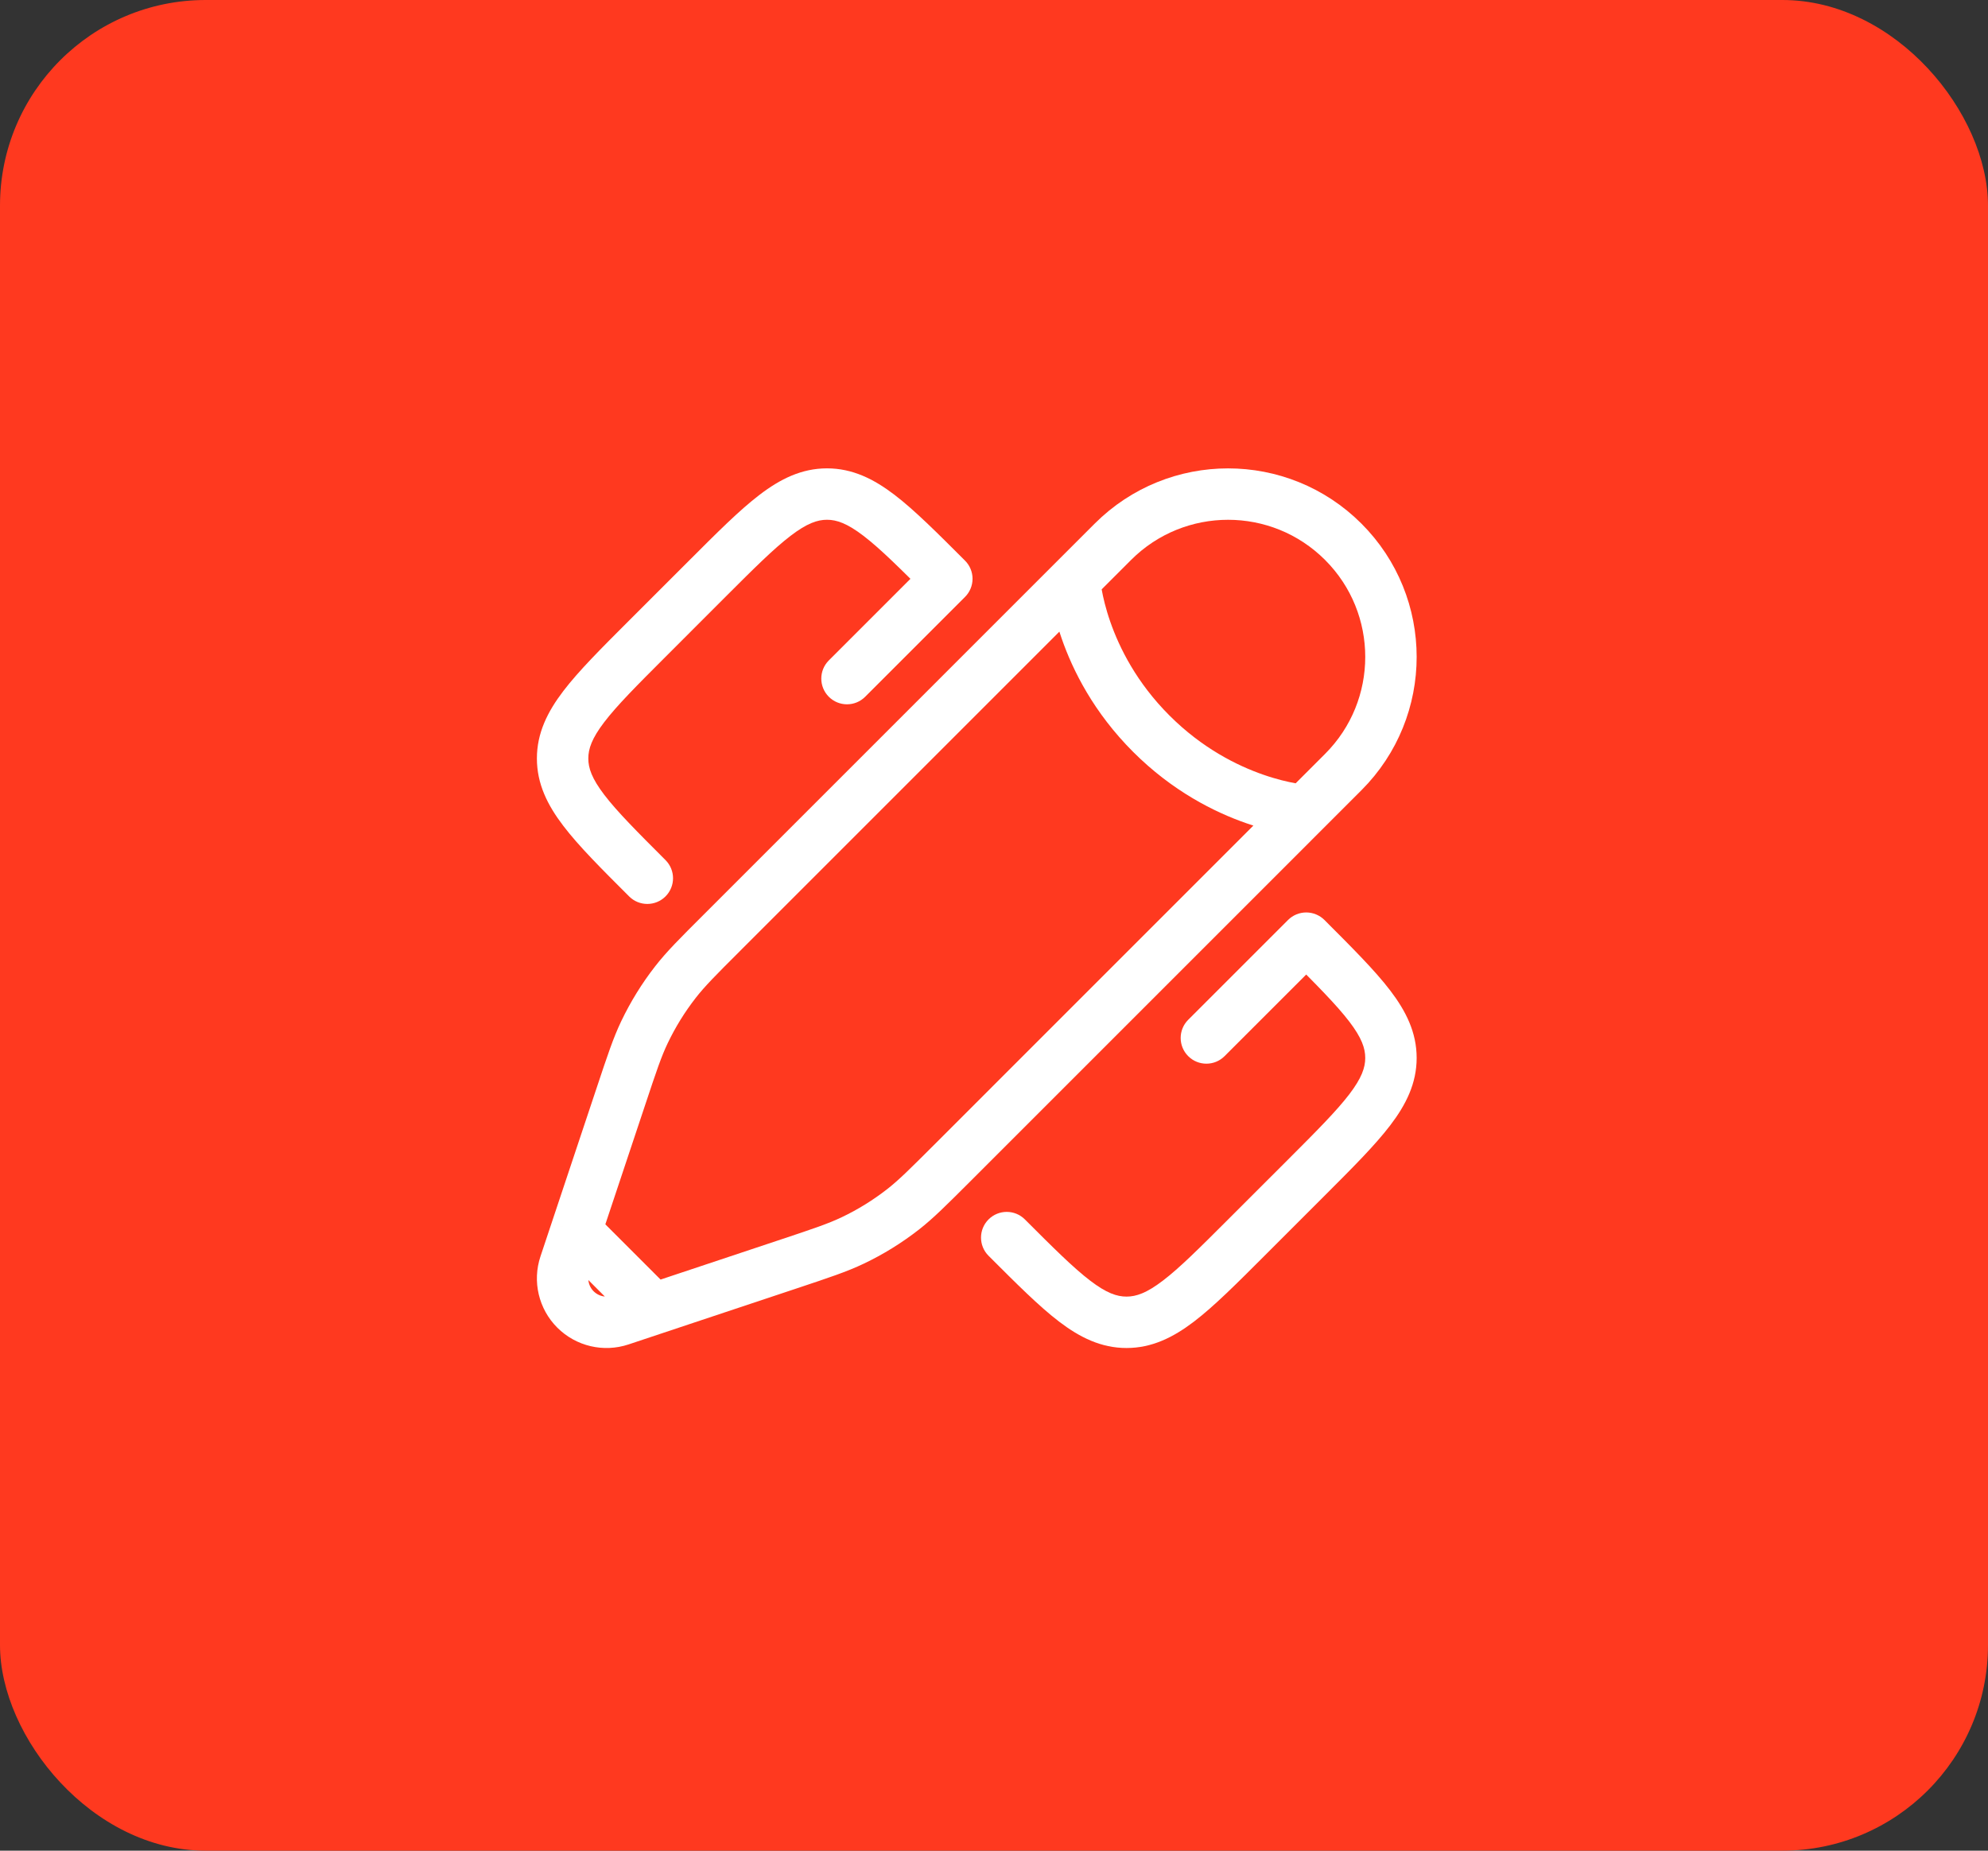 <svg width="58" height="54" viewBox="0 0 58 54" fill="none" xmlns="http://www.w3.org/2000/svg">
<rect x="0" y="0" width="58" height="54" fill="#333333" stroke="none"/>
<rect width="58" height="54" rx="6" fill="#FF391F"/>
<rect x="14" y="12" width="29" height="29" rx="5" fill="#FF391F"/>
<path d="M29.901 35.581C29.609 35.288 29.134 35.288 28.841 35.581C28.548 35.874 28.548 36.349 28.841 36.642L29.371 36.112L29.901 35.581ZM36.362 36.112L36.892 36.642L36.362 36.112ZM18.886 18.636L19.416 19.166L19.416 19.166L18.886 18.636ZM18.355 26.156C18.648 26.449 19.123 26.449 19.416 26.156C19.709 25.863 19.709 25.389 19.416 25.096L18.886 25.626L18.355 26.156ZM27.624 16.888L28.154 17.418C28.295 17.278 28.374 17.087 28.374 16.888C28.374 16.689 28.295 16.498 28.154 16.358L27.624 16.888ZM20.633 16.888L20.103 16.358L20.103 16.358L20.633 16.888ZM38.109 27.374L38.64 26.843C38.499 26.703 38.308 26.624 38.109 26.624C37.91 26.624 37.72 26.703 37.579 26.843L38.109 27.374ZM38.109 34.364L37.579 33.834L38.109 34.364ZM24.181 19.27C23.888 19.563 23.888 20.038 24.181 20.331C24.474 20.624 24.948 20.624 25.241 20.331L24.711 19.801L24.181 19.27ZM34.666 29.756C34.373 30.049 34.373 30.524 34.666 30.817C34.959 31.11 35.434 31.11 35.727 30.817L35.197 30.286L34.666 29.756ZM20.633 16.888L20.103 16.358L18.355 18.105L18.886 18.636L19.416 19.166L21.163 17.418L20.633 16.888ZM36.362 36.112L36.892 36.642L38.64 34.894L38.109 34.364L37.579 33.834L35.831 35.581L36.362 36.112ZM29.371 36.112L28.841 36.642C29.65 37.451 30.309 38.112 30.898 38.562C31.504 39.024 32.125 39.333 32.866 39.333V38.583V37.833C32.584 37.833 32.281 37.73 31.808 37.369C31.317 36.995 30.74 36.42 29.901 35.581L29.371 36.112ZM36.362 36.112L35.831 35.581C34.992 36.42 34.416 36.995 33.925 37.369C33.452 37.73 33.148 37.833 32.866 37.833V38.583V39.333C33.608 39.333 34.228 39.024 34.835 38.562C35.424 38.112 36.083 37.451 36.892 36.642L36.362 36.112ZM18.886 18.636L18.355 18.105C17.546 18.914 16.885 19.573 16.436 20.162C15.973 20.769 15.664 21.389 15.664 22.131H16.414H17.164C17.164 21.849 17.267 21.545 17.628 21.072C18.002 20.582 18.577 20.005 19.416 19.166L18.886 18.636ZM18.886 25.626L19.416 25.096C18.577 24.257 18.002 23.68 17.628 23.189C17.267 22.716 17.164 22.413 17.164 22.131H16.414H15.664C15.664 22.873 15.973 23.493 16.436 24.099C16.885 24.689 17.546 25.348 18.355 26.156L18.886 25.626ZM27.624 16.888L28.154 16.358C27.345 15.549 26.686 14.888 26.097 14.438C25.49 13.975 24.87 13.666 24.128 13.666V14.416V15.166C24.41 15.166 24.714 15.27 25.187 15.631C25.677 16.005 26.254 16.579 27.093 17.418L27.624 16.888ZM20.633 16.888L21.163 17.418C22.002 16.579 22.579 16.005 23.07 15.631C23.543 15.27 23.846 15.166 24.128 15.166V14.416V13.666C23.387 13.666 22.766 13.975 22.16 14.438C21.57 14.888 20.912 15.549 20.103 16.358L20.633 16.888ZM38.109 27.374L37.579 27.904C38.418 28.743 38.992 29.32 39.367 29.81C39.728 30.283 39.831 30.587 39.831 30.869H40.581H41.331C41.331 30.127 41.022 29.507 40.559 28.9C40.109 28.311 39.448 27.652 38.64 26.843L38.109 27.374ZM38.109 34.364L38.64 34.894C39.448 34.086 40.109 33.427 40.559 32.837C41.022 32.231 41.331 31.611 41.331 30.869H40.581H39.831C39.831 31.151 39.728 31.454 39.367 31.928C38.992 32.418 38.418 32.995 37.579 33.834L38.109 34.364ZM27.624 16.888L27.093 16.358L24.181 19.27L24.711 19.801L25.241 20.331L28.154 17.418L27.624 16.888ZM38.109 27.374L37.579 26.843L34.666 29.756L35.197 30.286L35.727 30.817L38.64 27.904L38.109 27.374Z" fill="white"/>
<path d="M31.349 16.928L32.469 15.808C34.325 13.953 37.333 13.953 39.189 15.808C41.045 17.664 41.045 20.672 39.189 22.528L38.069 23.648M31.349 16.928C31.349 16.928 31.489 19.308 33.589 21.408C35.689 23.508 38.069 23.648 38.069 23.648M31.349 16.928L21.053 27.225C20.355 27.922 20.006 28.271 19.707 28.655C19.353 29.109 19.05 29.6 18.802 30.119C18.592 30.559 18.436 31.027 18.125 31.962L17.126 34.958L16.803 35.927M38.069 23.648L27.773 33.945C27.075 34.642 26.726 34.991 26.342 35.291C25.888 35.644 25.398 35.948 24.878 36.195C24.438 36.405 23.97 36.561 23.035 36.873L20.039 37.871L19.07 38.194M19.07 38.194L18.101 38.517C17.64 38.671 17.133 38.551 16.789 38.208C16.446 37.865 16.326 37.357 16.48 36.897L16.803 35.927M19.07 38.194L16.803 35.927" stroke="white" stroke-width="1.5"/>
</svg>
